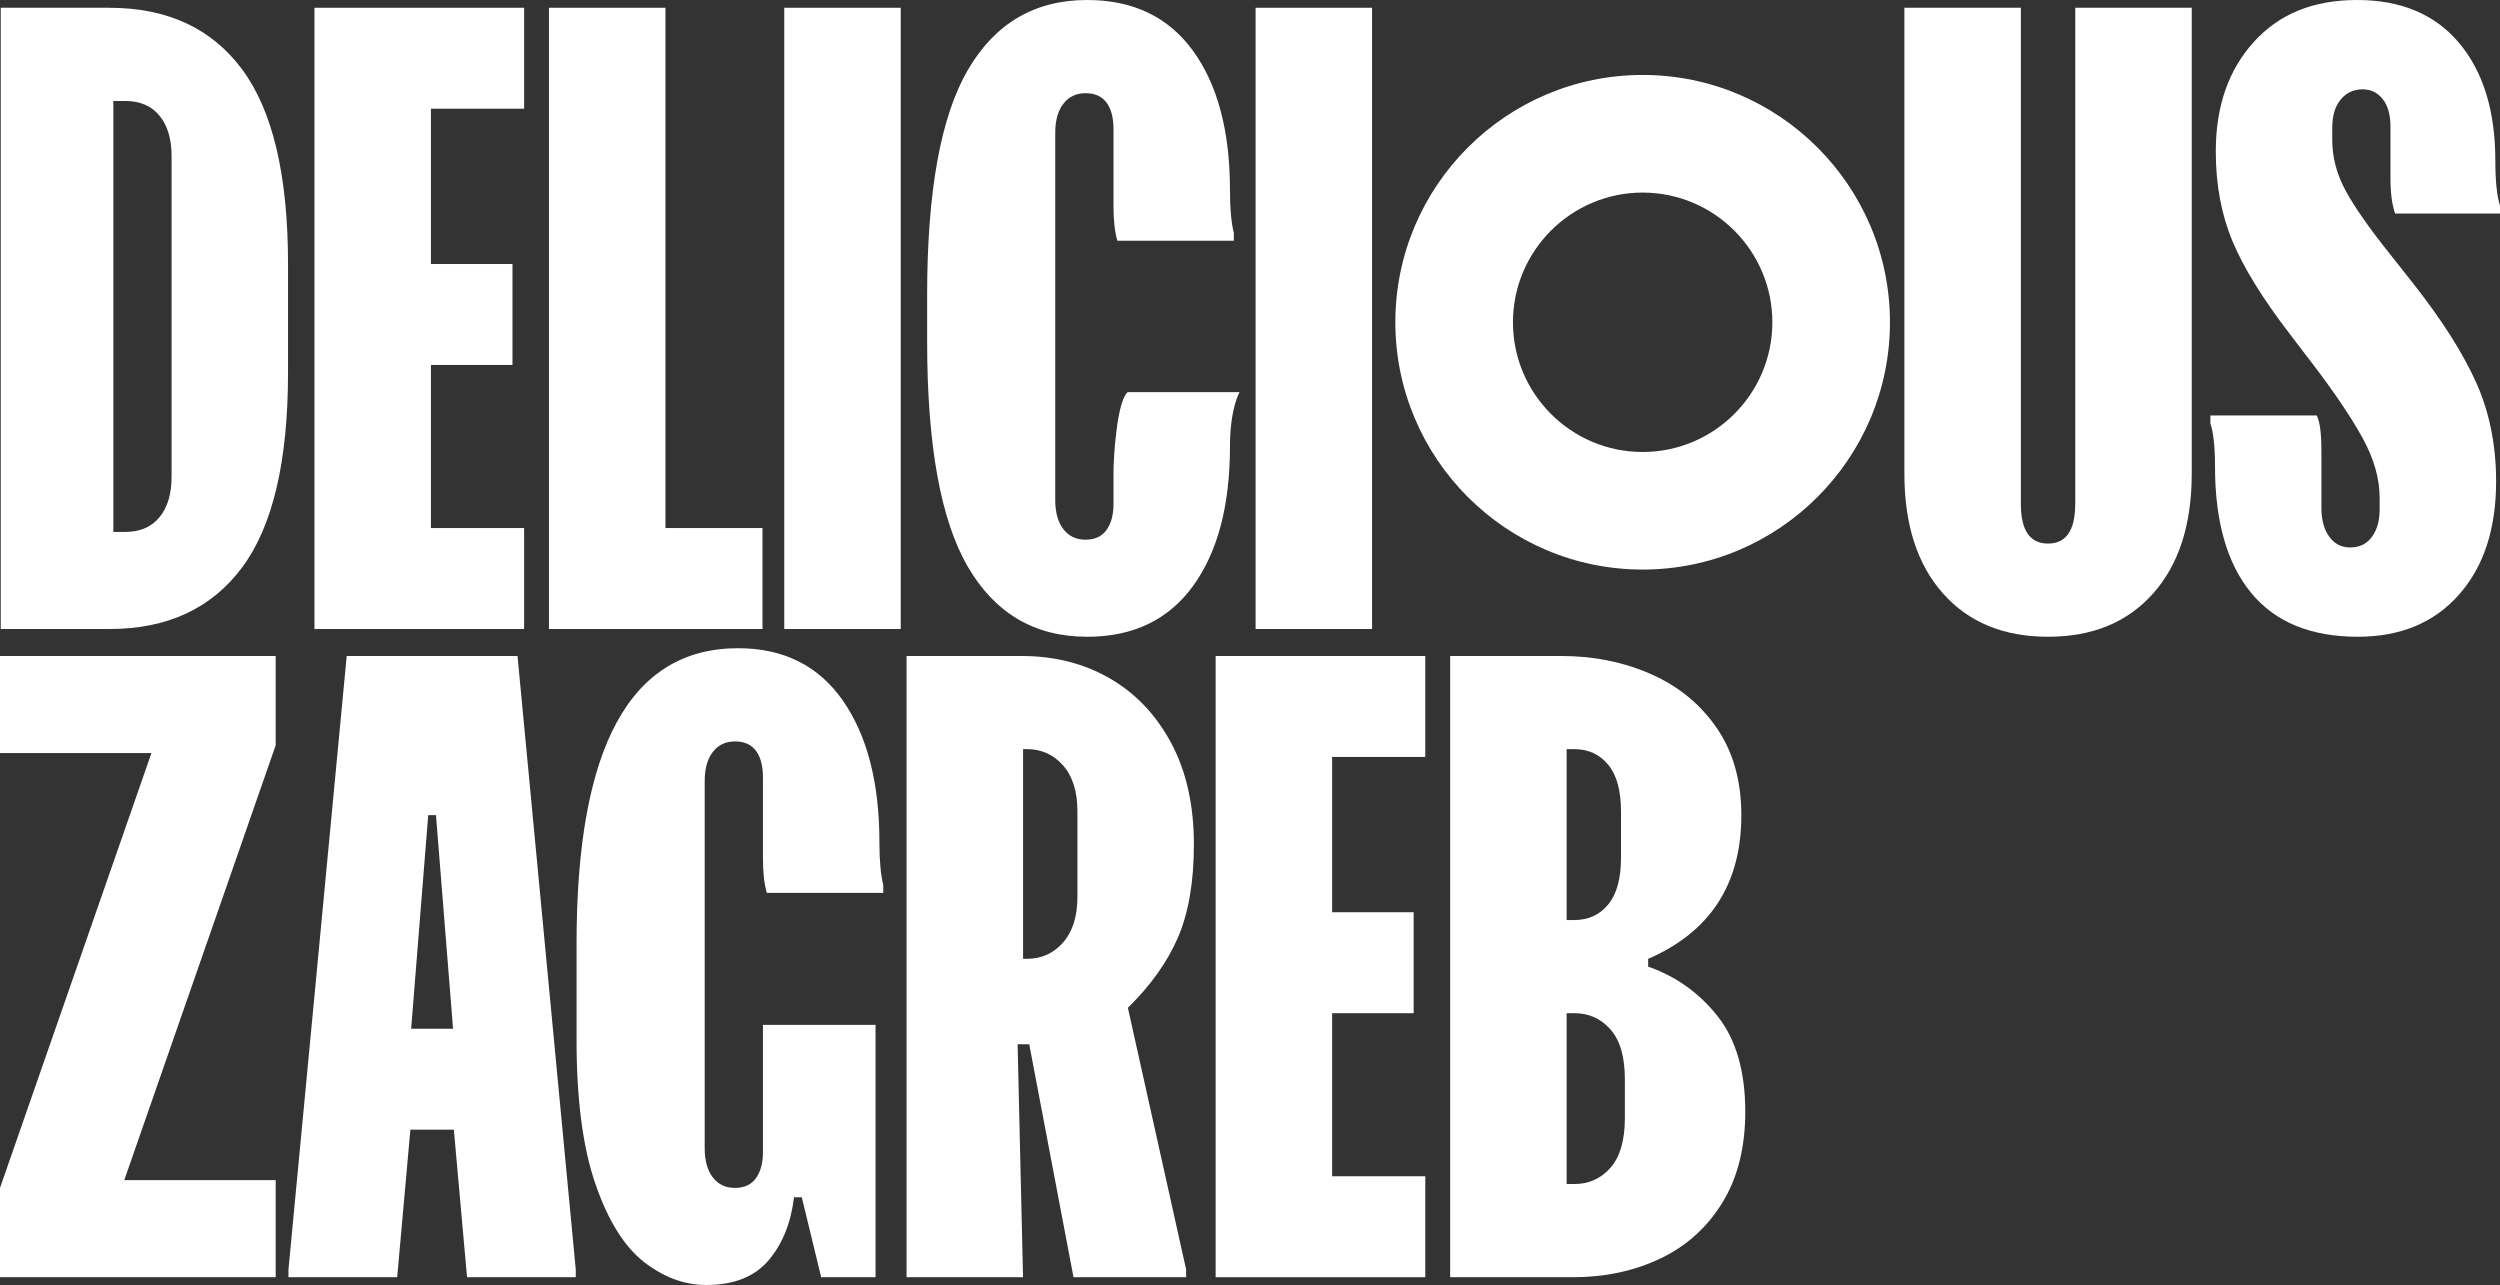 <?xml version="1.0" encoding="UTF-8"?>
<svg xmlns="http://www.w3.org/2000/svg" id="Layer_2" data-name="Layer 2" viewBox="0 0 910.92 468.21">
  <rect x="0" y="0" width="910.92" height="468.21" fill="#333333" stroke="none"/>
  <defs>
    <style>
      .cls-1 {
        fill: #fff;
      }
    </style>
  </defs>
  <g id="Layer_1-2" data-name="Layer 1">
    <g>
      <path class="cls-1" d="M39.88,2.83H.27v226.36h39.61c21.12,0,37.25-7.5,48.38-22.49,11.13-15,16.69-38.62,16.69-70.88v-39.61c0-32.26-5.57-55.88-16.69-70.88C77.13,10.33,61,2.84,39.88,2.84h0ZM62.52,173.73c0,6.22-1.46,11.13-4.39,14.71-2.93,3.59-7.12,5.38-12.59,5.38h-4.24V36.79h4.24c5.47,0,9.66,1.79,12.59,5.38,2.92,3.59,4.39,8.49,4.39,14.71v116.86h0Z"></path>
      <polygon class="cls-1" points="190.97 192.4 157.02 192.4 157.02 132.98 186.73 132.98 186.73 96.2 157.02 96.2 157.02 39.61 190.97 39.61 190.97 2.83 114.58 2.83 114.58 229.19 190.97 229.19 190.97 192.4"></polygon>
      <polygon class="cls-1" points="277.83 192.4 242.47 192.4 242.47 2.83 200.02 2.83 200.02 229.19 277.83 229.19 277.83 192.4"></polygon>
      <rect class="cls-1" x="285.76" y="2.83" width="42.44" height="226.36"></rect>
      <path class="cls-1" d="M396.1,232.02c16.79,0,29.66-6.18,38.62-18.53s13.44-29.28,13.44-50.79c0-13.95,3.5-19.81,3.5-19.81h-40.78c-3.91,3.28-5.16,23.81-5.16,29.09v11.65c0,3.96-.85,7.12-2.55,9.48-1.7,2.36-4.24,3.54-7.64,3.54s-6.08-1.27-8.06-3.82c-1.98-2.55-2.97-6.08-2.97-10.61V48.39c0-4.53.99-8.06,2.97-10.61s4.67-3.82,8.06-3.82,5.94,1.13,7.64,3.4,2.55,5.47,2.55,9.62v28.01c0,5.28.47,9.53,1.41,12.73h42.44v-2.83c-.95-3.77-1.41-8.96-1.41-15.56,0-21.5-4.48-38.43-13.44-50.79C425.76,6.19,412.88,0,396.1,0c-19.05,0-33.53,8.49-43.43,25.46-9.9,16.98-14.85,44.33-14.85,82.05v16.98c0,37.73,4.95,65.08,14.85,82.05,9.9,16.98,24.38,25.47,43.43,25.47h0Z"></path>
      <rect class="cls-1" x="457.5" y="2.83" width="42.44" height="226.36"></rect>
      <path class="cls-1" d="M756.14,183.63c0,9.62-3.3,14.43-9.9,14.43s-9.9-4.81-9.9-14.43V2.83h-42.44v169.77c0,18.49,4.67,33.01,14.01,43.57,9.34,10.57,22.11,15.84,38.34,15.84s29-5.28,38.34-15.84,14.01-25.08,14.01-43.57V2.83h-42.44v180.8h-.02Z"></path>
      <path class="cls-1" d="M872.72,77.81h38.2v-2.83c-1.13-3.58-1.7-9.05-1.7-16.41,0-18.11-4.39-32.4-13.16-42.87s-21.18-15.7-37.21-15.7-28.39,5.09-37.63,15.28-13.86,23.48-13.86,39.9c0,12.07,2.02,22.97,6.08,32.68,4.05,9.72,11.08,21.08,21.08,34.09l8.21,10.75c7.92,10.38,13.96,19.34,18.11,26.88,4.15,7.55,6.22,14.81,6.22,21.79v4.24c0,4.15-.95,7.5-2.83,10.04-1.89,2.55-4.53,3.82-7.92,3.82-3.21,0-5.76-1.32-7.64-3.96-1.89-2.64-2.83-6.13-2.83-10.47v-20.94c0-6.22-.57-10.47-1.7-12.73h-38.76v2.83c1.13,3.4,1.7,8.68,1.7,15.84,0,20,4.39,35.32,13.16,45.98,8.77,10.66,21.74,15.99,38.9,15.99,15.46,0,27.73-5.09,36.78-15.28s13.58-23.95,13.58-41.31c0-13.2-2.41-25.18-7.22-35.93-4.81-10.75-12.41-22.73-22.78-35.93l-8.49-10.75c-7.55-9.43-12.97-17.16-16.27-23.2-3.3-6.03-4.95-12.26-4.95-18.67v-4.24c0-4.53,1.03-8.02,3.11-10.47,2.07-2.45,4.71-3.68,7.92-3.68,3.02,0,5.47,1.18,7.36,3.54,1.88,2.36,2.83,5.71,2.83,10.04v18.96c0,5.28.57,9.53,1.7,12.73h.01Z"></path>
      <polygon class="cls-1" points="0 274.39 55.18 274.39 0 432.84 0 465.38 100.45 465.38 100.45 430.01 45.28 430.01 100.45 271.56 100.45 239.02 0 239.02 0 274.39"></polygon>
      <path class="cls-1" d="M126.33,239.02l-21.22,223.53v2.83h39.61l4.81-53.76h15.84l4.81,53.76h39.61v-2.83l-21.22-223.53h-62.25.01ZM149.81,374.83l6.22-77.81h2.83l6.22,77.81h-15.28.01Z"></path>
      <path class="cls-1" d="M307.13,255.29c-8.87-12.73-21.6-19.1-38.2-19.1-39.24,0-58.85,35.84-58.85,107.52v35.37c0,21.69,2.31,39.19,6.93,52.49s10.51,22.73,17.68,28.29c7.17,5.56,14.71,8.35,22.64,8.35,10,0,17.54-2.97,22.64-8.91,5.09-5.94,8.21-13.63,9.34-23.06h2.83l7.07,29.14h19.81v-91.96h-41.03v46.4c0,3.96-.85,7.12-2.55,9.48-1.7,2.36-4.24,3.54-7.64,3.54s-6.08-1.27-8.06-3.82-2.97-6.08-2.97-10.61v-133.83c0-4.53.99-8.06,2.97-10.61s4.67-3.82,8.06-3.82,5.94,1.13,7.64,3.4c1.7,2.26,2.55,5.47,2.55,9.62v29.43c0,5.28.47,9.53,1.41,12.73h42.44v-2.83c-.95-3.77-1.41-8.96-1.41-15.56,0-21.69-4.43-38.9-13.3-51.64h0Z"></path>
      <path class="cls-1" d="M435.02,307.78c0-14.33-2.74-26.64-8.21-36.92-5.47-10.28-12.92-18.15-22.35-23.63-9.43-5.47-20.19-8.21-32.26-8.21h-41.88v226.36h42.44l-1.98-84.88h4.24l16.13,84.88h41.03v-2.83l-21.22-95.35c8.3-8.11,14.38-16.65,18.25-25.61,3.86-8.96,5.8-20.23,5.8-33.81h0ZM392.58,326.73c0,7.17-1.75,12.73-5.23,16.69-3.49,3.96-7.88,5.94-13.16,5.94h-1.41v-76.4h1.41c5.28,0,9.66,1.98,13.16,5.94,3.49,3.96,5.23,9.53,5.23,16.69v31.14Z"></path>
      <polygon class="cls-1" points="442.94 465.38 519.33 465.38 519.33 428.59 485.38 428.59 485.38 369.18 515.09 369.18 515.09 332.39 485.38 332.39 485.38 275.8 519.33 275.8 519.33 239.02 442.94 239.02 442.94 465.38"></polygon>
      <path class="cls-1" d="M600.54,352.2v-2.83c22.64-9.81,33.95-27.26,33.95-52.35,0-12.45-2.97-23.01-8.91-31.69-5.94-8.67-13.91-15.23-23.91-19.66s-20.94-6.65-32.82-6.65h-40.46v226.36h44.71c11.69,0,22.3-2.26,31.83-6.79,9.52-4.53,17.07-11.32,22.64-20.37,5.56-9.05,8.35-20.09,8.35-33.1,0-14.71-3.35-26.31-10.04-34.8-6.7-8.49-15.14-14.52-25.32-18.11h-.02ZM570.83,272.97h2.83c5.09,0,9.2,1.89,12.31,5.66,3.11,3.78,4.67,9.43,4.67,16.98v16.98c0,7.55-1.56,13.21-4.67,16.98-3.11,3.78-7.22,5.66-12.31,5.66h-2.83v-62.25h0ZM592.05,407.37c0,8.11-1.75,14.15-5.23,18.11-3.49,3.96-7.88,5.94-13.16,5.94h-2.83v-62.25h2.83c5.28,0,9.66,1.98,13.16,5.94,3.49,3.96,5.23,10,5.23,18.11v14.15Z"></path>
      <path class="cls-1" d="M598.53,27.31c-49.69,0-90.11,40.43-90.11,90.11s40.42,90.11,90.11,90.11,90.11-40.42,90.11-90.11-40.42-90.11-90.11-90.11h0ZM598.53,164.69c-26.06,0-47.26-21.2-47.26-47.26s21.2-47.26,47.26-47.26,47.26,21.2,47.26,47.26-21.2,47.26-47.26,47.26Z"></path>
    </g>
  </g>
</svg>
